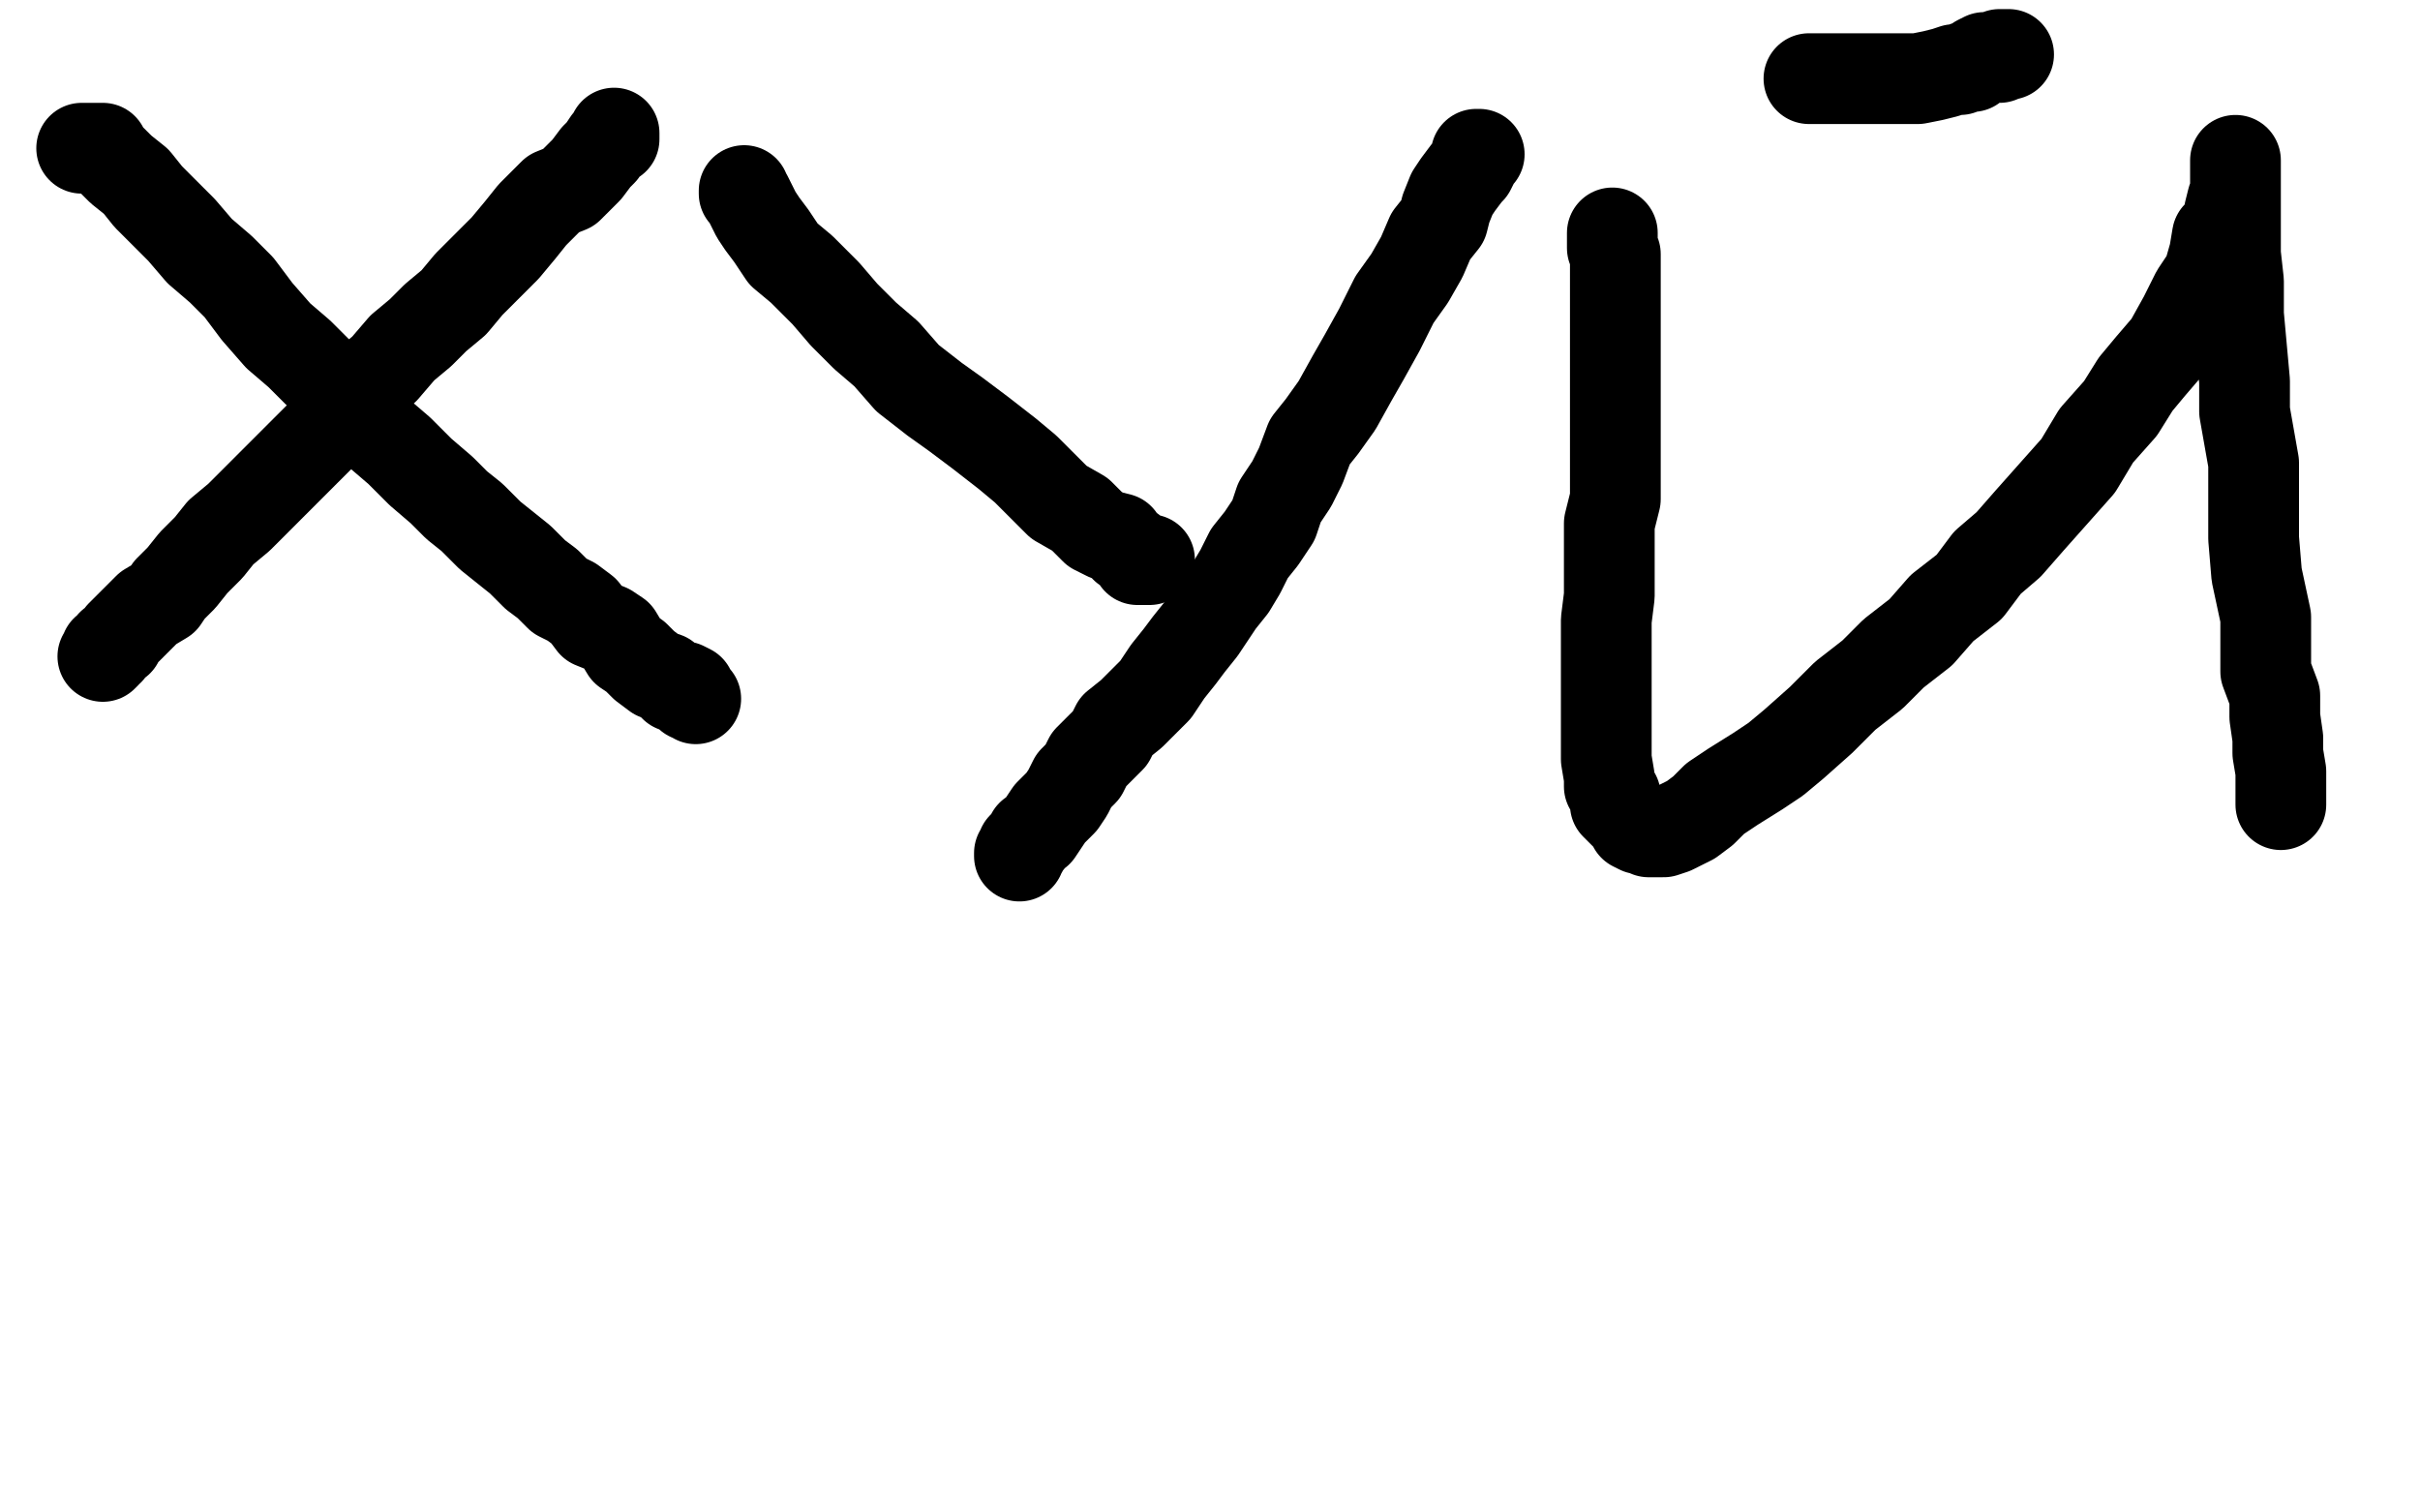 <?xml version="1.0" standalone="no"?>
<!DOCTYPE svg PUBLIC "-//W3C//DTD SVG 1.1//EN"
"http://www.w3.org/Graphics/SVG/1.1/DTD/svg11.dtd">

<svg width="800" height="500" version="1.1" xmlns="http://www.w3.org/2000/svg" xmlns:xlink="http://www.w3.org/1999/xlink" style="stroke-antialiasing: false"><desc>This SVG has been created on https://colorillo.com/</desc><rect x='0' y='0' width='800' height='500' style='fill: rgb(255,255,255); stroke-width:0' /><polyline points="203,44 203,45 203,45 203,46 203,46 202,46 202,46 201,47 201,47 199,50 199,50 197,52 197,52 194,56 194,56 192,58 192,58 188,62 188,62 183,64 183,64 180,67 180,67 176,71 176,71 172,76 172,76 167,82 162,87 155,94 150,100 144,105 139,110 133,115 127,122 121,127 115,133 110,140 104,146 99,151 94,156 88,162 83,167 79,171 73,176 69,181 64,186 60,191 56,195 54,198 49,201 45,205 43,207 40,210 39,212 37,213 36,215 35,215 35,216 34,217" style="fill: none; stroke: #000000; stroke-width: 30; stroke-linejoin: round; stroke-linecap: round; stroke-antialiasing: false; stroke-antialias: 0; opacity: 1.0"/>
<polyline points="27,49 29,49 29,49 30,49 30,49 31,49 31,49 32,49 32,49 34,49 34,49 35,51 35,51 38,54 38,54 40,56 40,56 45,60 45,60 49,65 49,65 55,71 60,76 66,83 73,89 79,95 85,103 92,111 99,117 105,123 113,130 119,137 125,143 132,149 139,156 146,162 151,167 156,171 162,177 167,181 172,185 177,190 181,193 185,197 189,199 193,202 196,206 201,208 204,210 207,215 210,217 213,220 217,223 220,224 223,227 226,227 228,228 228,230 229,230 230,231" style="fill: none; stroke: #000000; stroke-width: 30; stroke-linejoin: round; stroke-linecap: round; stroke-antialiasing: false; stroke-antialias: 0; opacity: 1.0"/>
<polyline points="246,63 246,64 246,64 247,65 247,65 248,67 248,67 250,71 250,71 252,74 252,74 255,78 255,78 259,84 259,84 265,89 265,89 273,97 273,97 279,104 279,104 286,111 286,111 293,117 293,117 300,125 300,125 309,132 316,137 324,143 333,150 339,155 345,161 350,166 357,170 362,175 366,177 370,178 372,181 374,182 376,185 377,185 379,185 380,185" style="fill: none; stroke: #000000; stroke-width: 30; stroke-linejoin: round; stroke-linecap: round; stroke-antialiasing: false; stroke-antialias: 0; opacity: 1.0"/>
<polyline points="489,51 488,51 488,51 488,52 488,52 486,56 486,56 485,57 485,57 482,61 482,61 480,64 480,64 478,69 478,69 477,73 477,73 473,78 473,78 470,85 470,85 466,92 466,92 461,99 461,99 456,109 456,109 451,118 447,125 442,134 437,141 433,146 430,154 427,160 423,166 421,172 417,178 413,183 410,189 407,194 403,199 399,205 397,208 393,213 390,217 386,222 382,228 378,232 374,236 369,240 367,244 364,247 360,251 358,255 355,258 353,262 351,265 347,269 345,272 343,275 341,276 340,278 338,280 338,281 337,282 337,283" style="fill: none; stroke: #000000; stroke-width: 30; stroke-linejoin: round; stroke-linecap: round; stroke-antialiasing: false; stroke-antialias: 0; opacity: 1.0"/>
<polyline points="533,77 533,79 533,79 533,82 533,82 534,84 534,84 534,87 534,87 534,94 534,94 534,100 534,100 534,107 534,107 534,116 534,116 534,124 534,124 534,132 534,132 534,139 534,139 534,147 534,147 534,155 534,155 534,165 532,173 532,182 532,189 532,197 531,205 531,212 531,220 531,227 531,234 531,240 531,245 531,251 532,257 532,260 534,263 534,266 536,268 538,270 539,271 540,273 542,274 543,274 544,274 545,275 546,275 548,275 550,275 553,274 555,273 559,271 563,268 567,264 573,260 581,255 587,251 593,246 602,238 610,230 619,223 626,216 635,209 642,201 651,194 657,186 664,180 671,172 679,163 687,154 693,144 701,135 706,127 711,121 717,114 722,105 726,97 730,91 732,84 733,78 736,75 737,70 738,66 739,64 739,61 739,58 739,57 739,55 739,54 739,53 739,55 739,56 739,59 739,63 739,69 739,76 739,84 740,93 740,104 741,115 742,126 742,136 745,153 745,165 745,178 746,190 749,204 749,212 749,222 752,230 752,237 753,244 753,249 754,255 754,259 754,263 754,264 754,265 754,266" style="fill: none; stroke: #000000; stroke-width: 30; stroke-linejoin: round; stroke-linecap: round; stroke-antialiasing: false; stroke-antialias: 0; opacity: 1.0"/>
<polyline points="598,26 599,26 599,26 600,26 600,26 602,26 602,26 605,26 605,26 608,26 608,26 611,26 611,26 616,26 616,26 620,26 620,26 624,26 624,26 629,26 629,26 634,26 634,26 639,25 639,25 643,24 643,24 646,23 648,23 650,22 652,22 654,20 656,19 657,19 660,19 661,19 661,18 662,18 663,18 664,18" style="fill: none; stroke: #000000; stroke-width: 30; stroke-linejoin: round; stroke-linecap: round; stroke-antialiasing: false; stroke-antialias: 0; opacity: 1.0"/>
</svg>
